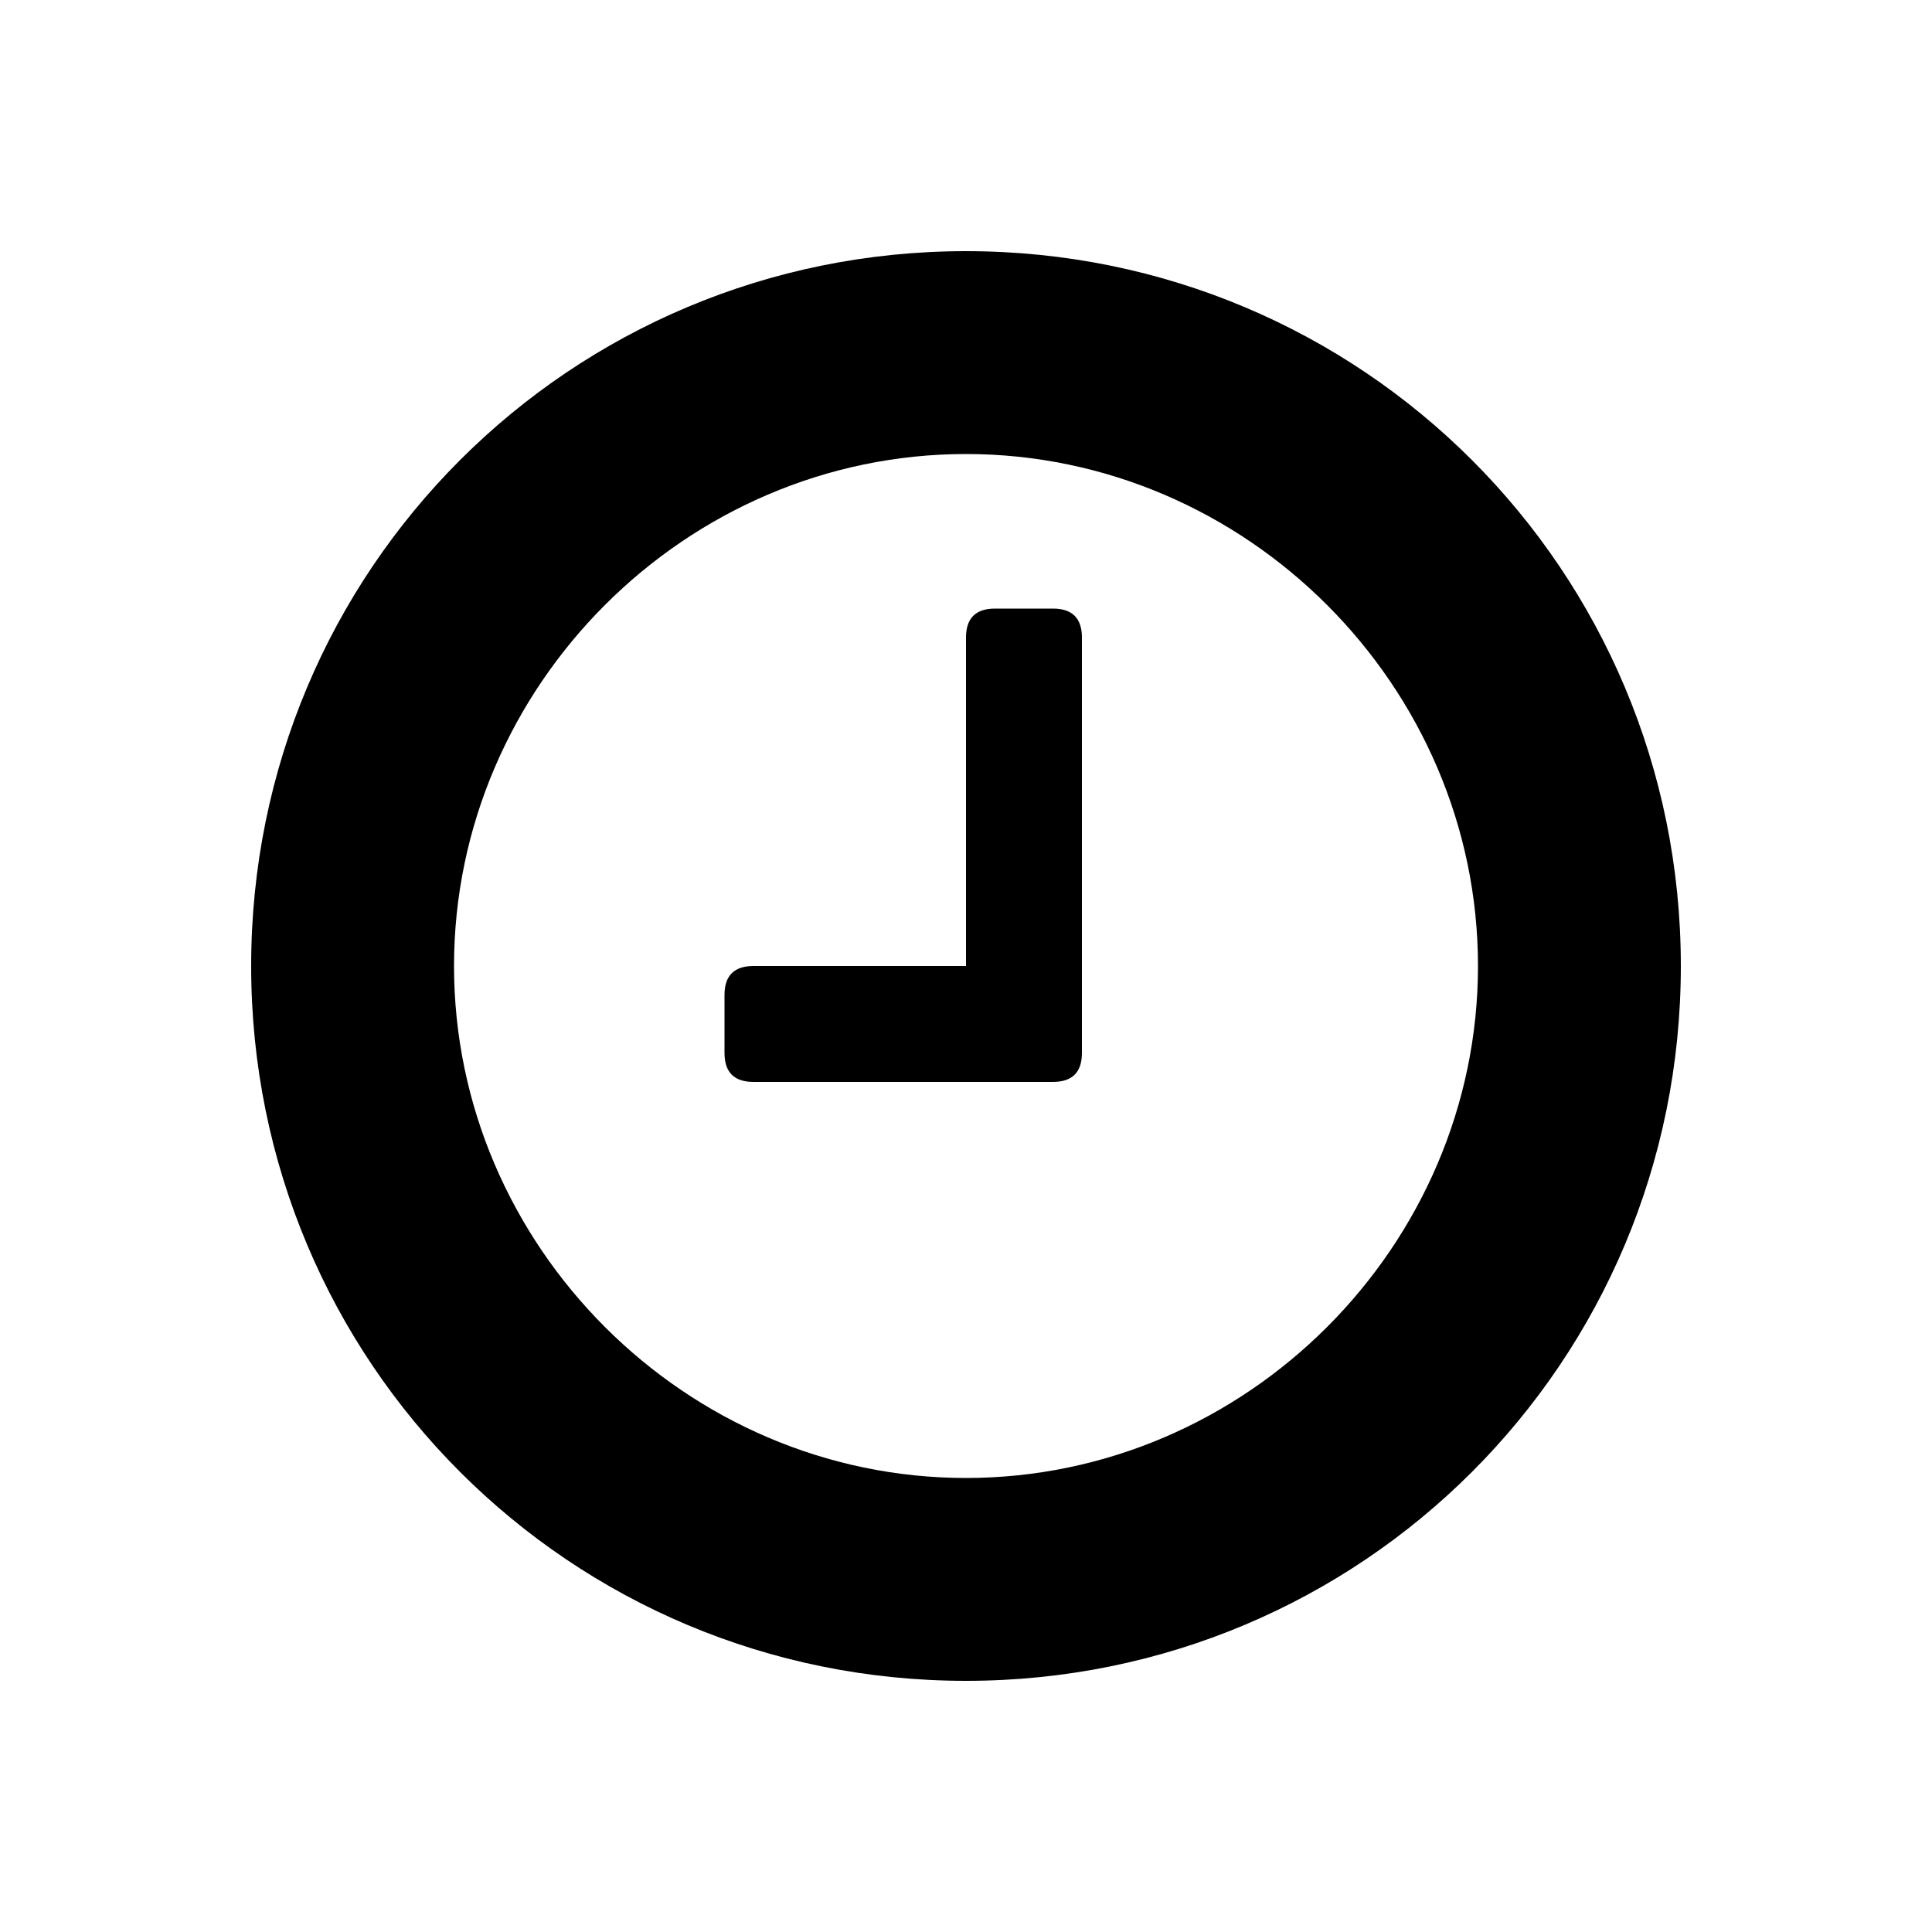 <?xml version="1.0" encoding="utf-8"?>
<!-- Generator: Adobe Illustrator 18.1.1, SVG Export Plug-In . SVG Version: 6.00 Build 0)  -->
<!DOCTYPE svg PUBLIC "-//W3C//DTD SVG 1.1//EN" "http://www.w3.org/Graphics/SVG/1.1/DTD/svg11.dtd">
<svg version="1.1" id="Layer_1" xmlns="http://www.w3.org/2000/svg" xmlns:xlink="http://www.w3.org/1999/xlink" x="0px" y="0px"
	 viewBox="0 0 20 20" enable-background="new 0 0 20 20" xml:space="preserve">
<g>
	<path d="M10,17.4c-4.1,0-7.4-3.3-7.4-7.4S5.9,2.6,10,2.6s7.4,3.3,7.4,7.4S14.1,17.4,10,17.4z M10,4.7c-2.9,0-5.3,2.4-5.3,5.3
		s2.4,5.3,5.3,5.3s5.3-2.4,5.3-5.3S12.9,4.7,10,4.7z M11.2,10.9c0,0.2-0.1,0.3-0.3,0.3H7.8c-0.2,0-0.3-0.1-0.3-0.3v-0.6
		c0-0.2,0.1-0.3,0.3-0.3H10V6.6c0-0.2,0.1-0.3,0.3-0.3h0.6c0.2,0,0.3,0.1,0.3,0.3V10.9z"/>
</g>
</svg>
